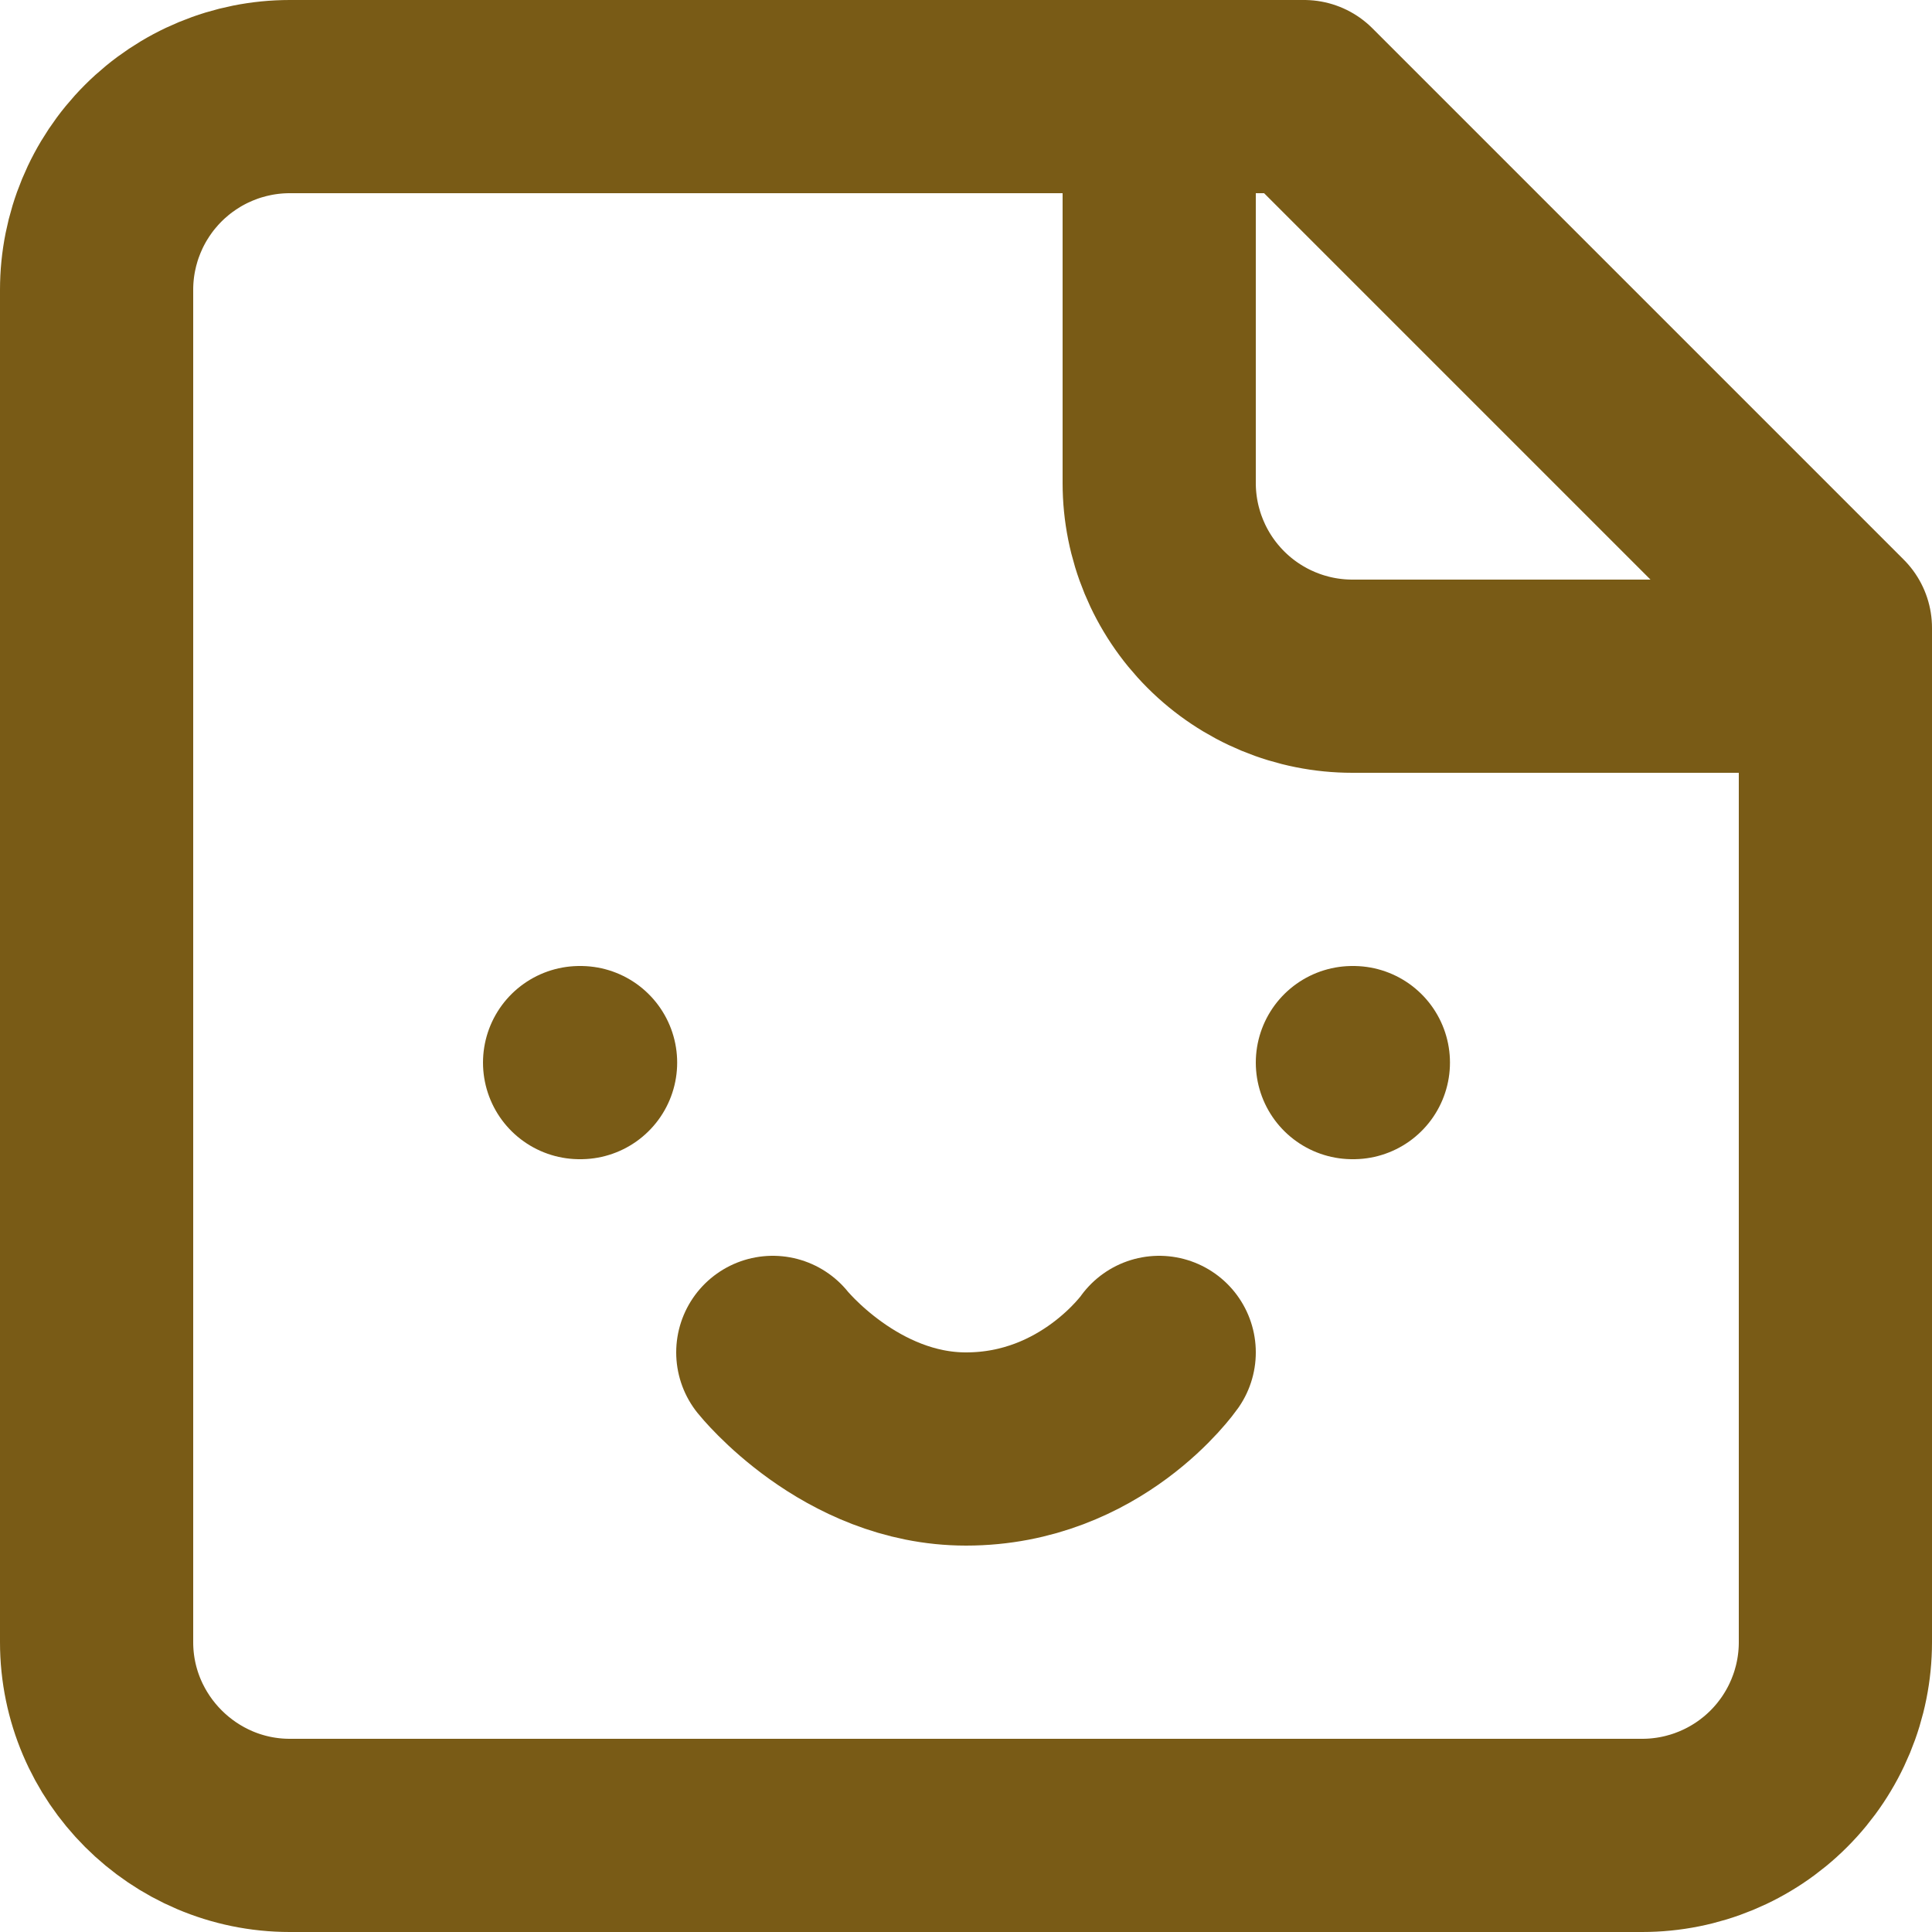 <svg width="20" height="20" viewBox="0 0 20 20" fill="none" xmlns="http://www.w3.org/2000/svg">
<path d="M12 1V5C12 5.53 12.211 6.039 12.586 6.414C12.961 6.789 13.47 7 14 7H18M6 11H6.01M14 11H14.01M8 14C8 14 8.8 15 10 15C11.3 15 12 14 12 14M13.5 1H3C2.47 1 1.961 1.211 1.586 1.586C1.211 1.961 1 2.47 1 3V17C1 18.1 1.9 19 3 19H17C17.53 19 18.039 18.789 18.414 18.414C18.789 18.039 19 17.53 19 17V6.5L13.5 1Z" stroke="#795B16" stroke-width="2" stroke-linecap="round" stroke-linejoin="round"/>
</svg>
